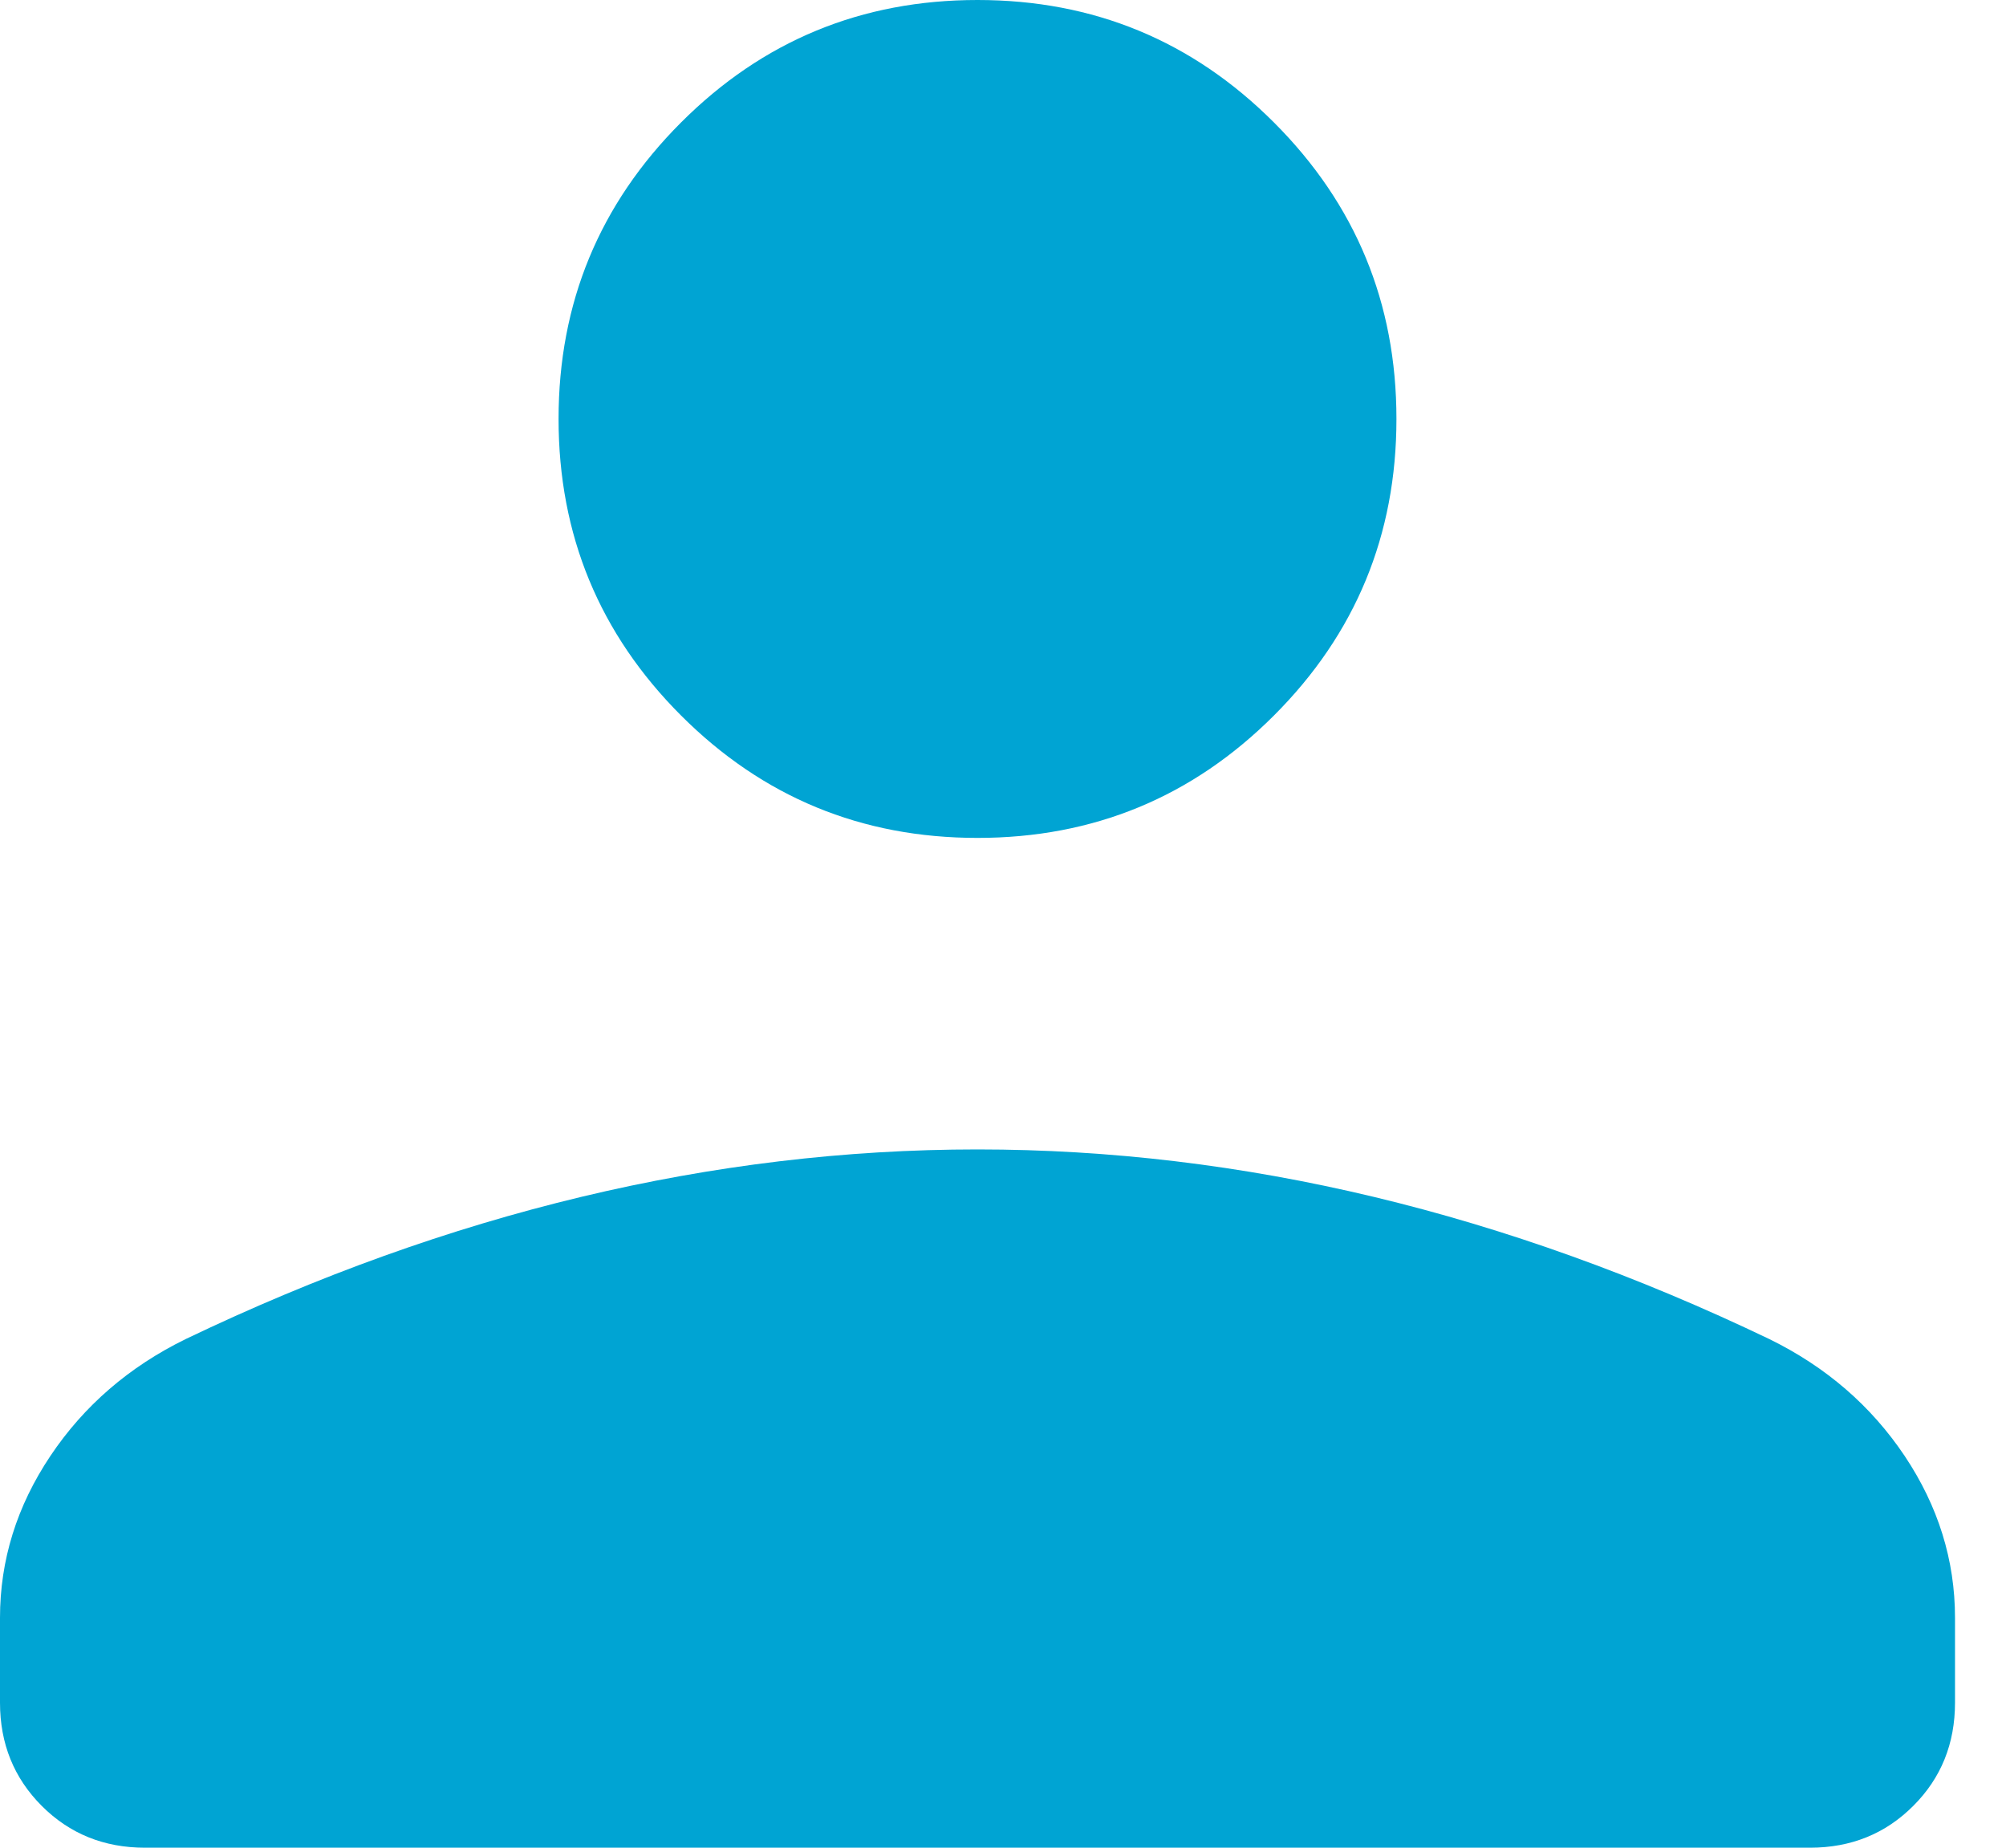 <?xml version="1.0" encoding="UTF-8"?>
<svg width="38px" height="35px" viewBox="0 0 38 35" version="1.1" xmlns="http://www.w3.org/2000/svg" xmlns:xlink="http://www.w3.org/1999/xlink">
    <g id="🎨-Design" stroke="none" stroke-width="1" fill="none" fill-rule="evenodd">
        <g id="1.-Accueil" transform="translate(-1182, -932)" fill="#00A4D3" fill-rule="nonzero">
            <g id="person_24dp_5F6368_FILL1_wght200_GRAD0_opsz24" transform="translate(1182, 932)">
                <path d="M18.517,15.872 C16.319,15.872 14.447,15.099 12.901,13.553 C11.355,12.006 10.581,10.134 10.581,7.936 C10.581,5.739 11.355,3.867 12.901,2.32 C14.447,0.773 16.319,0 18.517,0 C20.715,0 22.587,0.773 24.133,2.32 C25.68,3.867 26.453,5.739 26.453,7.936 C26.453,10.134 25.68,12.006 24.133,13.553 C22.587,15.099 20.715,15.872 18.517,15.872 L18.517,15.872 Z M0,32.253 L0,30.645 C0,29.553 0.318,28.531 0.954,27.58 C1.59,26.629 2.445,25.89 3.52,25.364 C6.017,24.167 8.514,23.27 11.014,22.671 C13.513,22.073 16.014,21.773 18.517,21.773 C21.02,21.773 23.521,22.073 26.021,22.671 C28.52,23.27 31.018,24.167 33.514,25.364 C34.589,25.89 35.444,26.629 36.081,27.58 C36.716,28.531 37.034,29.553 37.034,30.645 L37.034,32.253 C37.034,33.029 36.771,33.681 36.243,34.208 C35.716,34.736 35.064,35 34.287,35 L2.747,35 C1.97,35 1.318,34.736 0.791,34.208 C0.264,33.681 0,33.029 0,32.253 Z" id="Shape"></path>
            </g>
        </g>
    </g>
</svg>